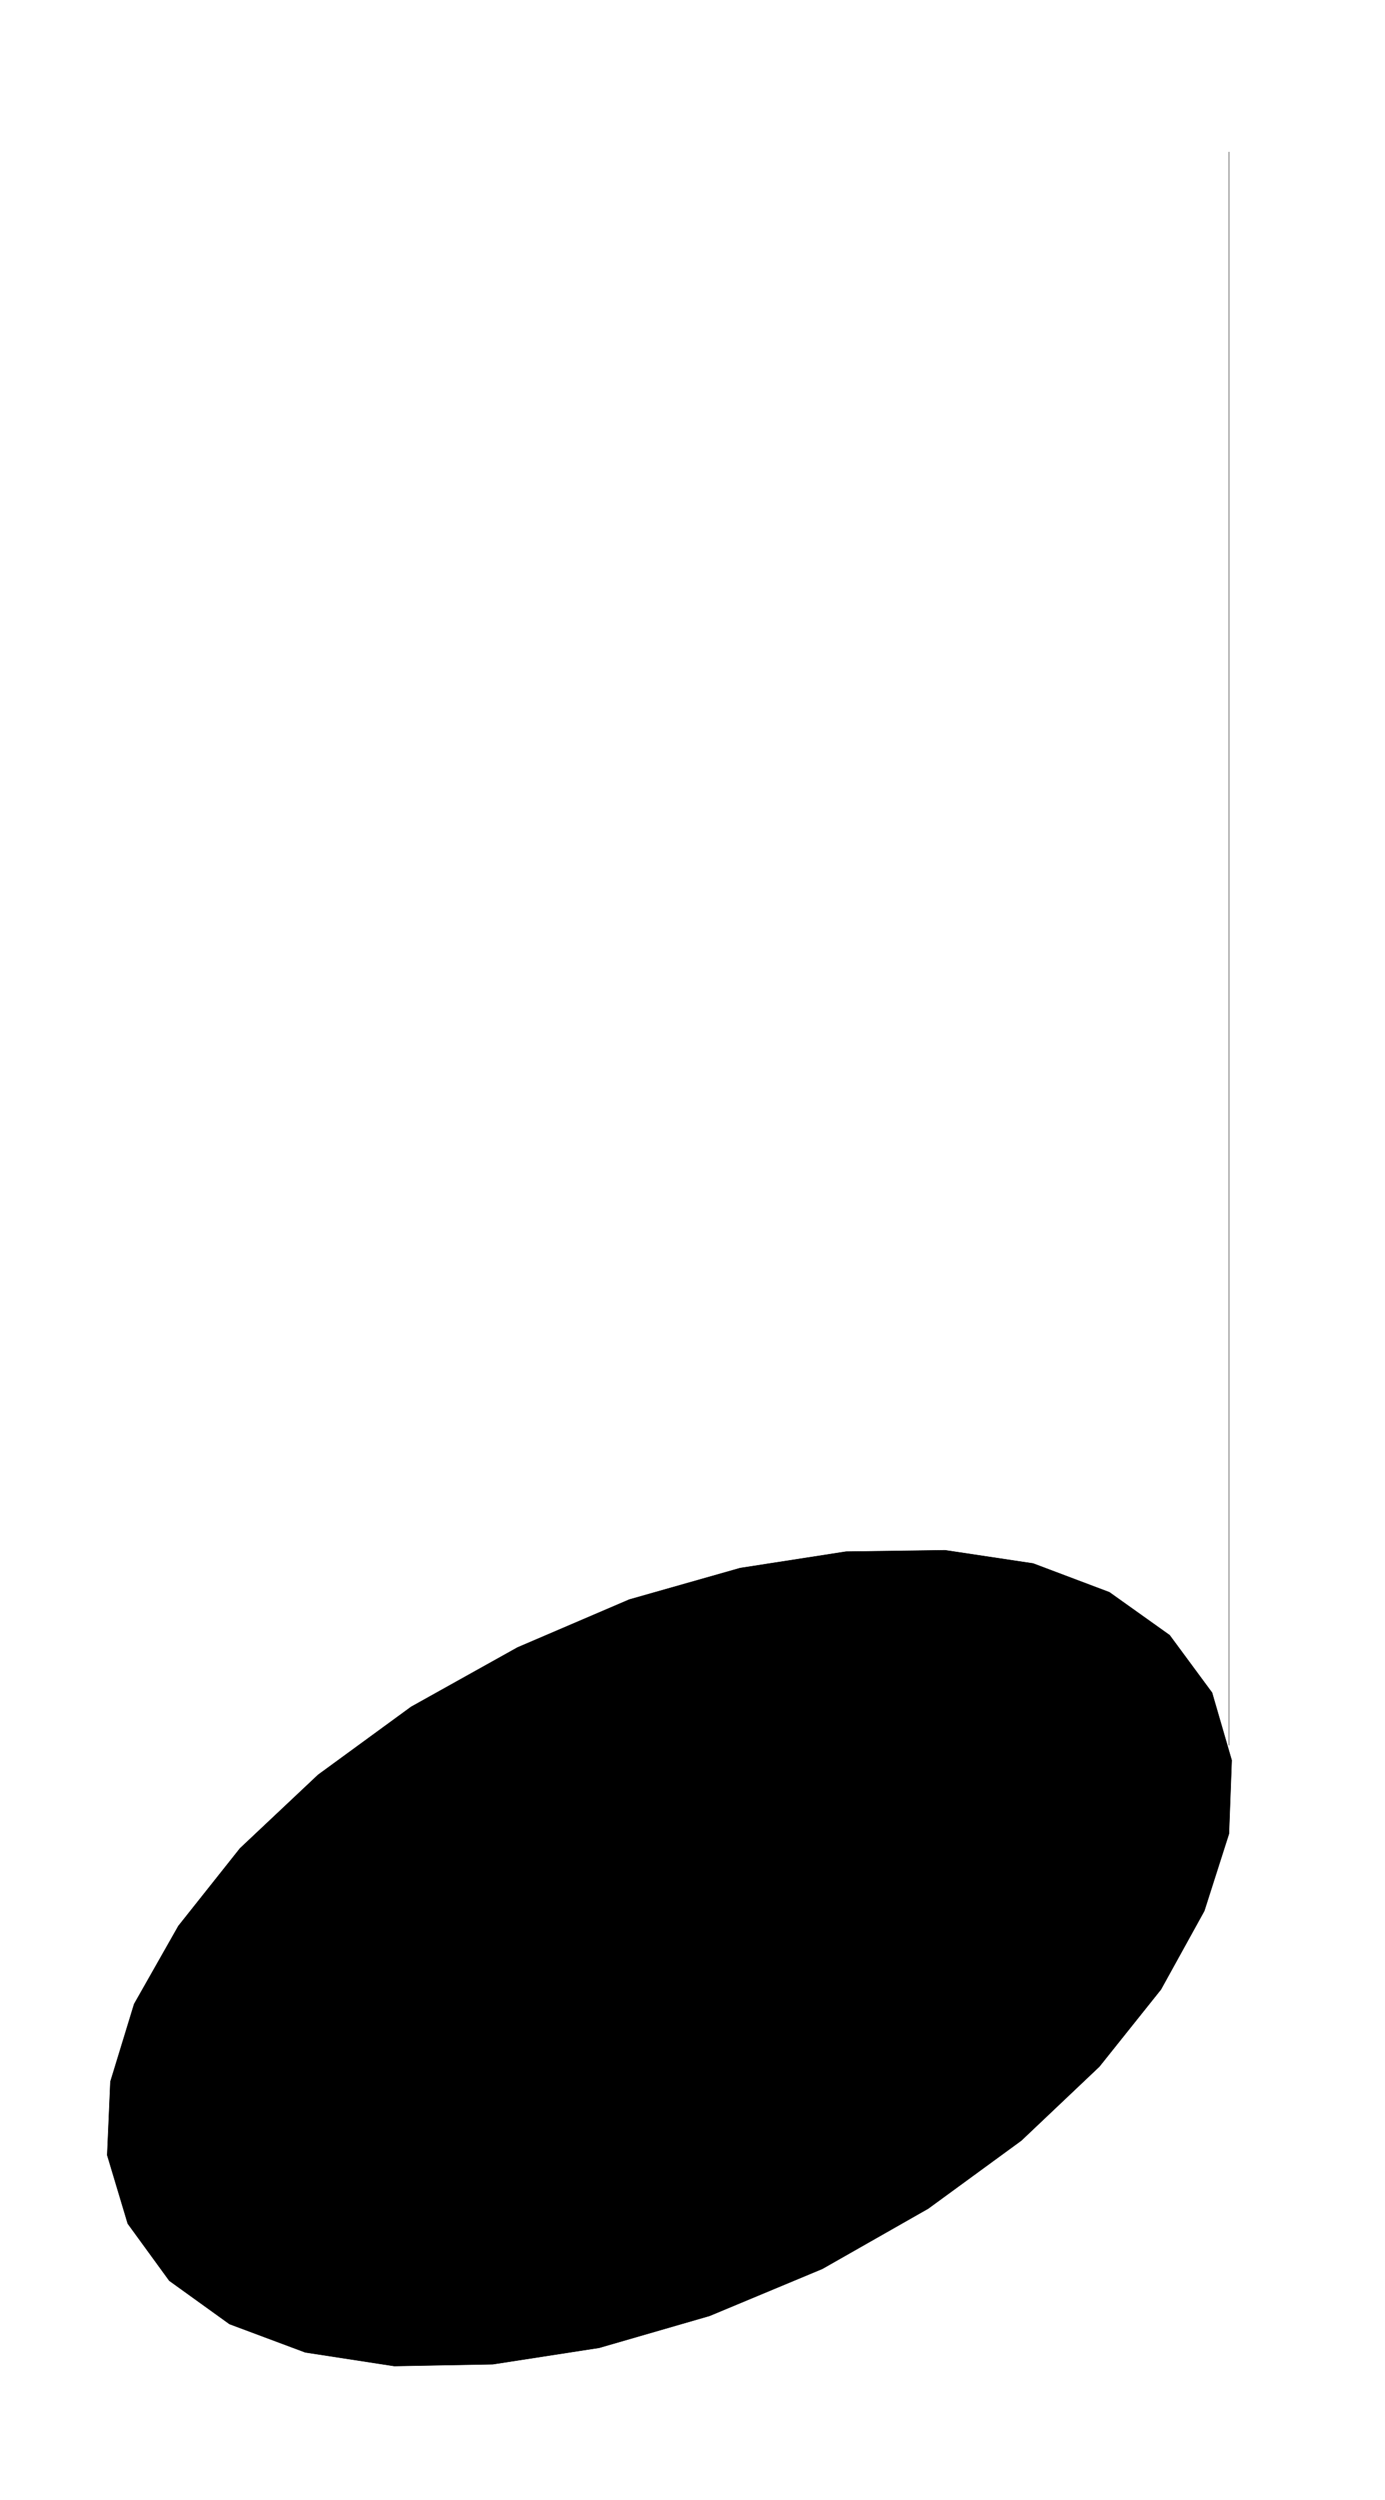 <svg xmlns="http://www.w3.org/2000/svg" fill-rule="evenodd" height="885.069" preserveAspectRatio="none" stroke-linecap="round" viewBox="0 0 3035 5477" width="490.455"><path d="M2693 3823V333v3490zm-891 1147 232-132 204-149 171-162 135-169 95-172 54-169 6-161-43-148-93-126-132-94-167-63-193-29-217 3-232 36-243 69-245 105-233 130-204 149-171 161-135 170-97 171-52 170-7 161 45 150 91 125 132 95 166 62 195 30 216-4 233-36 242-70 247-103z" style="fill:#000;stroke:#000;stroke-width:1;stroke-linejoin:round"/></svg>
